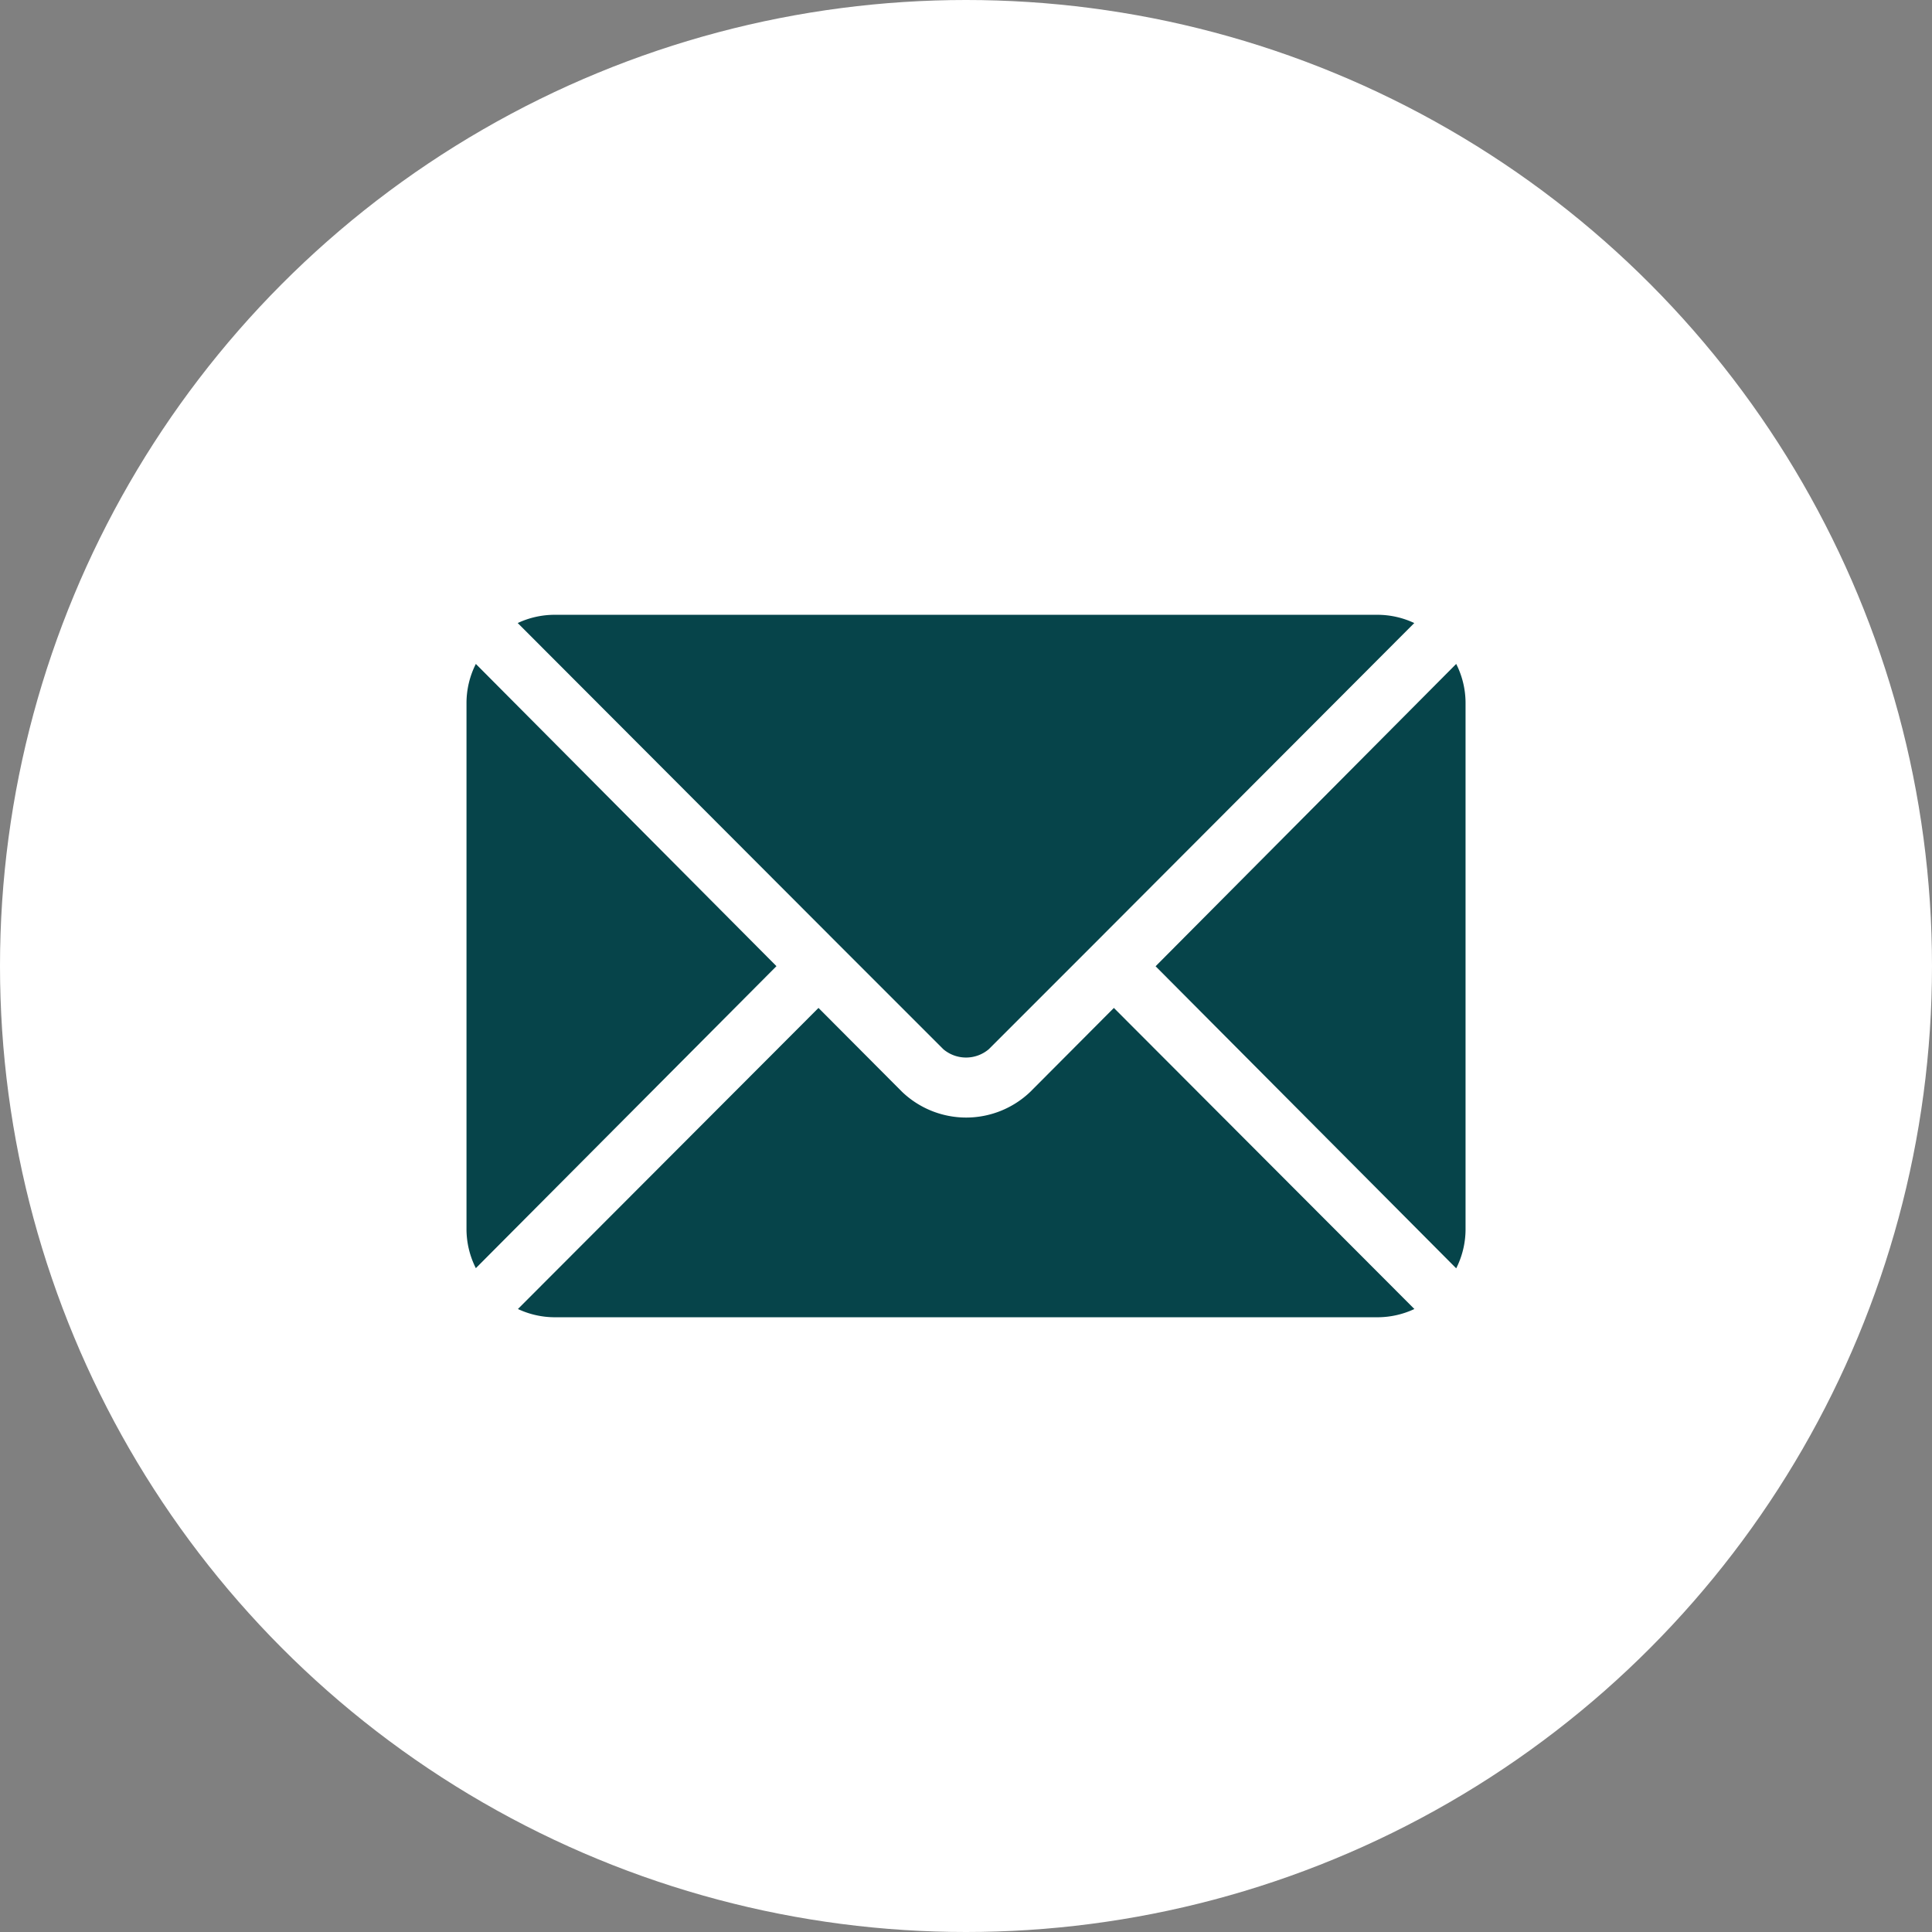 <?xml version="1.0" encoding="UTF-8"?>
<svg xmlns="http://www.w3.org/2000/svg" width="37" height="37" viewBox="0 0 37 37">
  <rect x="0" y="0" width="37" height="37" fill="#808080" stroke="none"/>
  <g id="Group_14259" data-name="Group 14259" transform="translate(-837 -1198)">
    <circle id="Ellipse_1391" data-name="Ellipse 1391" cx="18.5" cy="18.5" r="18.5" transform="translate(837 1198)" fill="#fff"></circle>
    <g id="email" transform="translate(845.934 1133.774)">
      <g id="Group_13348" data-name="Group 13348" transform="translate(0.979 83.529)">
        <g id="Group_13347" data-name="Group 13347">
          <path id="Path_4470" data-name="Path 4470" d="M37.645,277.251l-1.6,1.606a1.776,1.776,0,0,1-2.457,0l-1.6-1.606-5.756,5.766a1.668,1.668,0,0,0,.7.158H42.7a1.667,1.667,0,0,0,.7-.158Z" transform="translate(-26.226 -277.251)" fill="#06444a"></path>
        </g>
      </g>
      <g id="Group_13350" data-name="Group 13350" transform="translate(0.979 76)">
        <g id="Group_13349" data-name="Group 13349">
          <path id="Path_4471" data-name="Path 4471" d="M42.7,76H26.93a1.667,1.667,0,0,0-.7.158l6.151,6.162h0l2,2a.674.674,0,0,0,.87,0l2-2h0L43.4,76.158A1.666,1.666,0,0,0,42.7,76Z" transform="translate(-26.228 -76)" fill="#06444a"></path>
        </g>
      </g>
      <g id="Group_13352" data-name="Group 13352" transform="translate(0 76.941)">
        <g id="Group_13351" data-name="Group 13351">
          <path id="Path_4472" data-name="Path 4472" d="M.179,101.212a1.663,1.663,0,0,0-.179.74v10.092a1.663,1.663,0,0,0,.179.74L5.936,107Z" transform="translate(0 -101.212)" fill="#06444a"></path>
        </g>
      </g>
      <g id="Group_13354" data-name="Group 13354" transform="translate(13.197 76.941)">
        <g id="Group_13353" data-name="Group 13353">
          <path id="Path_4473" data-name="Path 4473" d="M358.69,101.21,352.933,107l5.757,5.785a1.663,1.663,0,0,0,.179-.74V101.95A1.663,1.663,0,0,0,358.69,101.21Z" transform="translate(-352.933 -101.21)" fill="#06444a"></path>
        </g>
      </g>
    </g>
  </g>
</svg>
